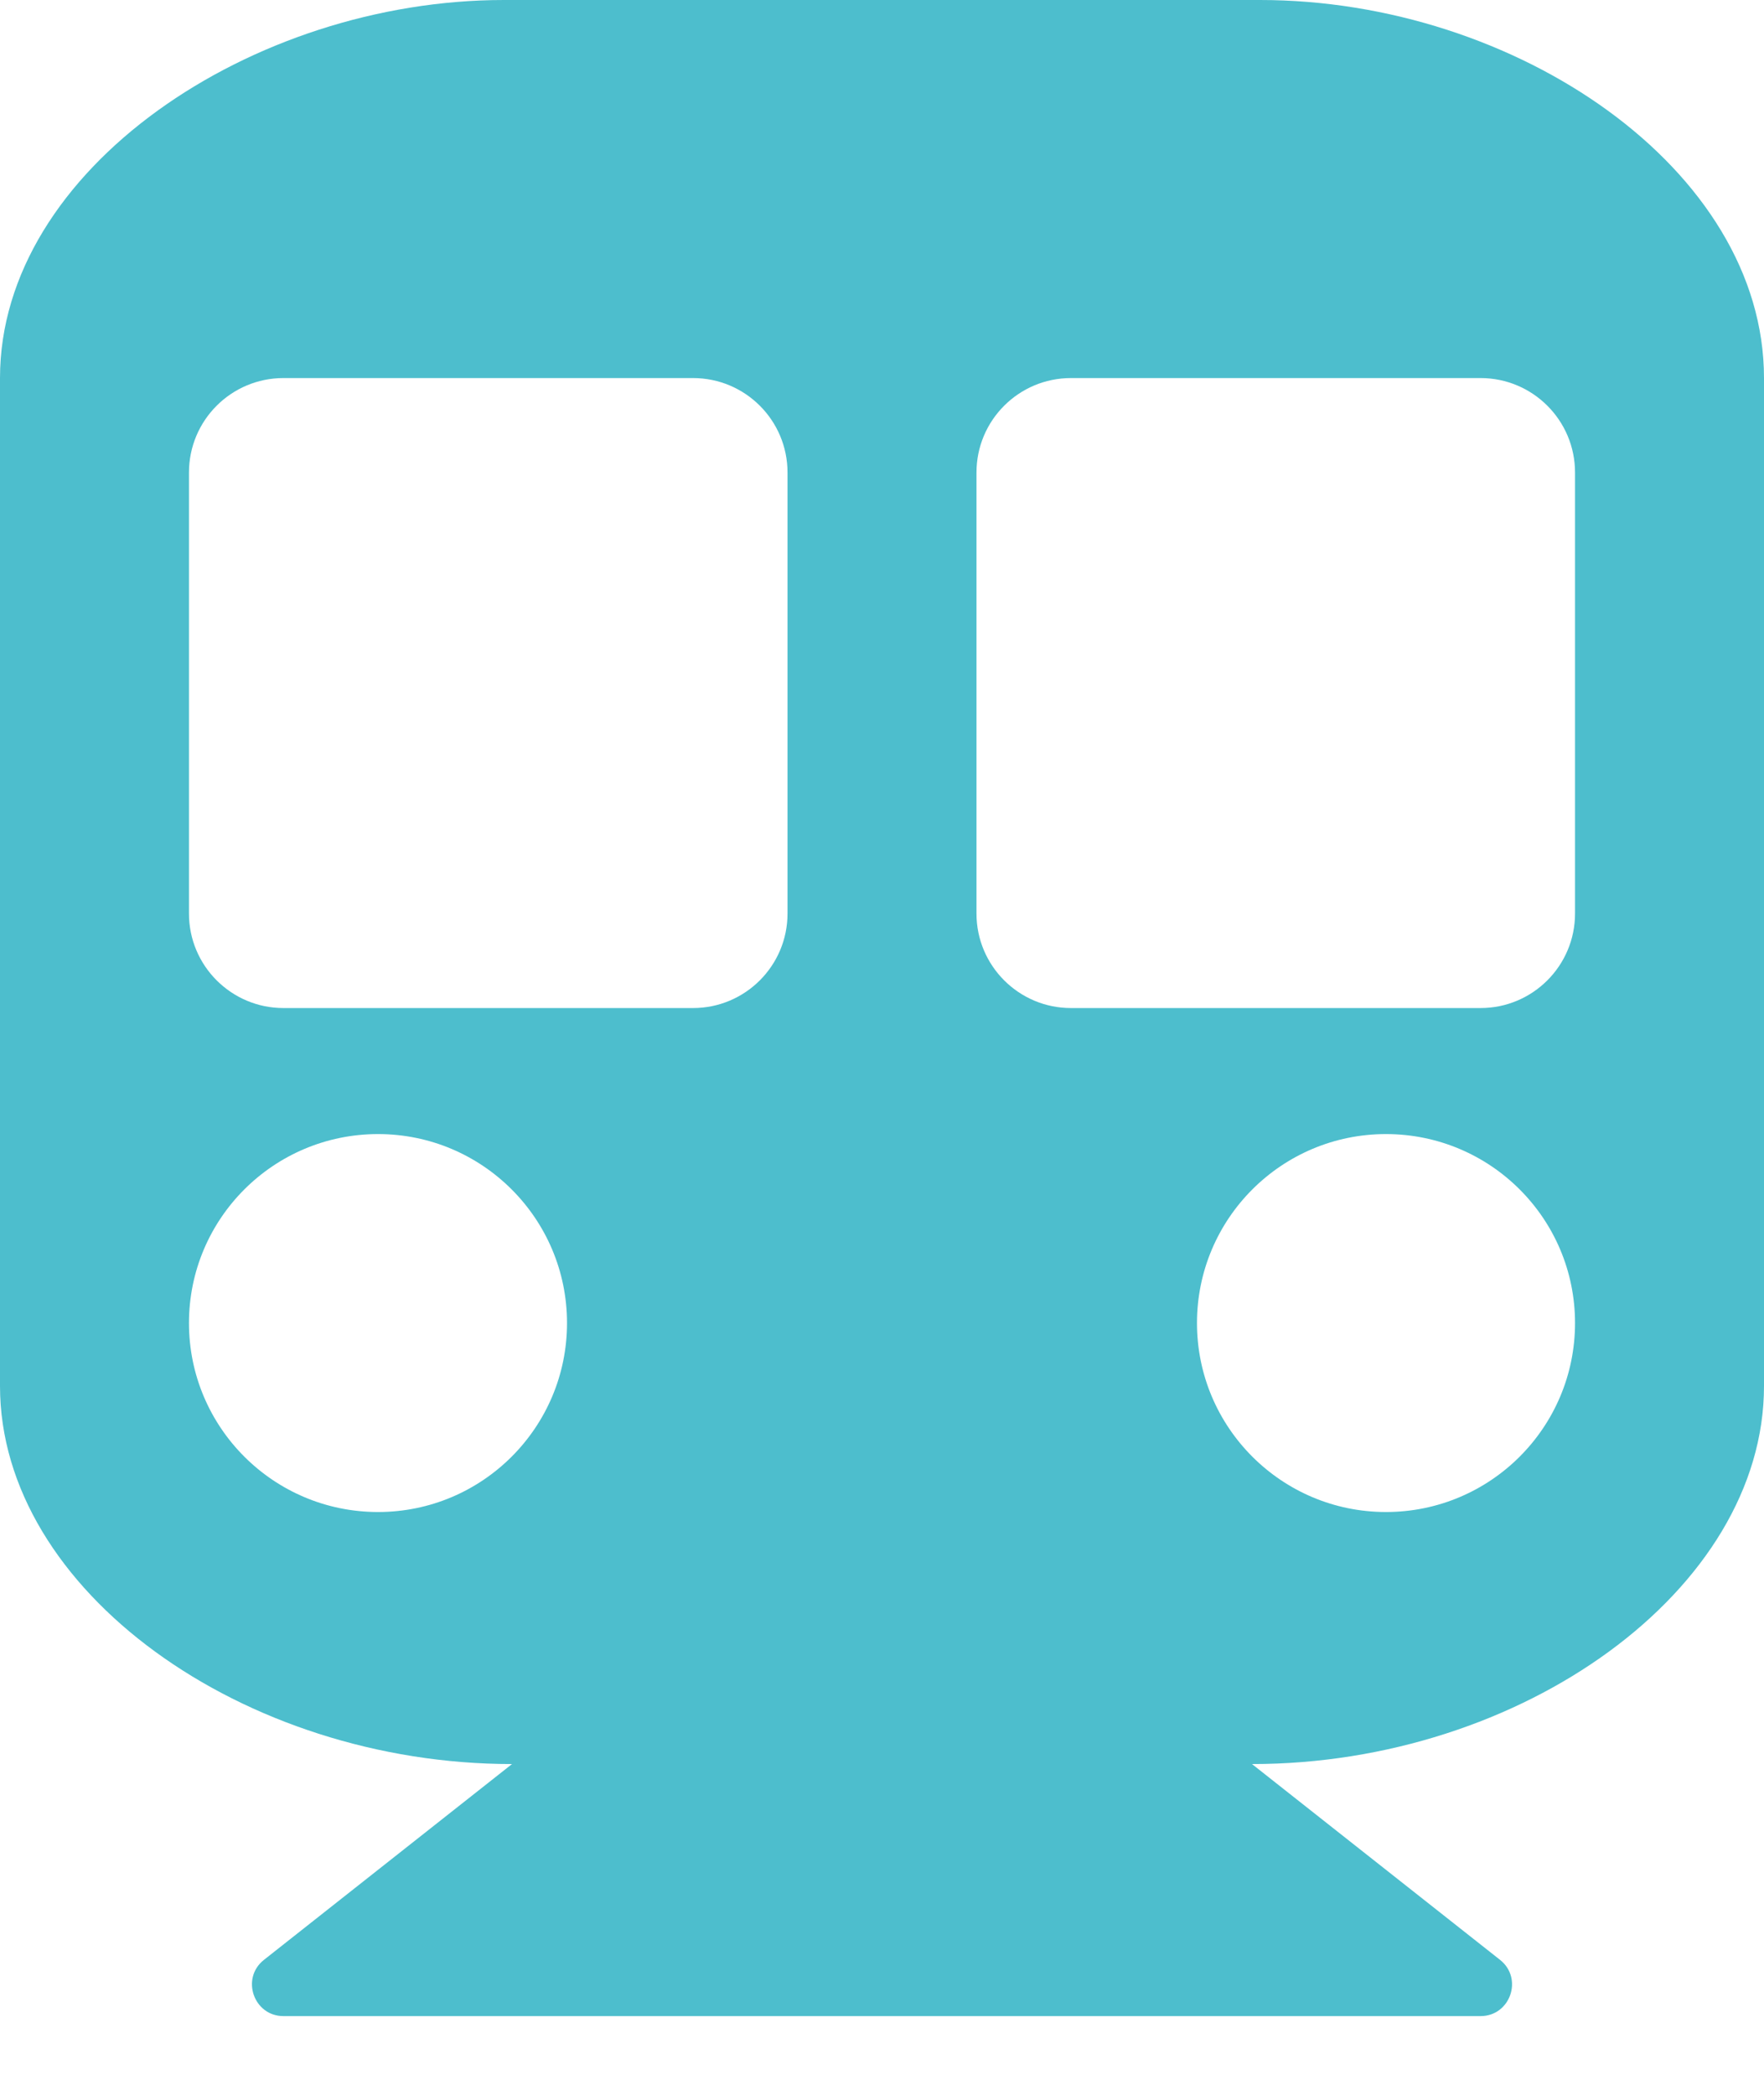 <svg width="16" height="19" viewBox="0 0 16 19" fill="none" xmlns="http://www.w3.org/2000/svg">
<g clip-path="url(#clip0_1631_9795)">
<path d="M16 3.429V12.571C16 14.422 13.799 16 11.356 16L13.606 17.776C13.818 17.944 13.699 18.286 13.429 18.286H2.571C2.301 18.286 2.182 17.943 2.394 17.776L4.644 16C2.208 16 0 14.427 0 12.571V3.429C0 1.535 2.286 0 4.571 0H11.429C13.75 0 16 1.535 16 3.429ZM7.143 8.286V4.286C7.143 3.812 6.759 3.429 6.286 3.429H2.571C2.098 3.429 1.714 3.812 1.714 4.286V8.286C1.714 8.759 2.098 9.143 2.571 9.143H6.286C6.759 9.143 7.143 8.759 7.143 8.286ZM14.286 8.286V4.286C14.286 3.812 13.902 3.429 13.429 3.429H9.714C9.241 3.429 8.857 3.812 8.857 4.286V8.286C8.857 8.759 9.241 9.143 9.714 9.143H13.429C13.902 9.143 14.286 8.759 14.286 8.286ZM12.571 10.286C11.625 10.286 10.857 11.053 10.857 12C10.857 12.947 11.625 13.714 12.571 13.714C13.518 13.714 14.286 12.947 14.286 12C14.286 11.053 13.518 10.286 12.571 10.286ZM3.429 10.286C2.482 10.286 1.714 11.053 1.714 12C1.714 12.947 2.482 13.714 3.429 13.714C4.375 13.714 5.143 12.947 5.143 12C5.143 11.053 4.375 10.286 3.429 10.286Z" fill="#4DBECD"/>
</g>
<defs>
<clipPath id="clip0_1631_9795">
<rect width="16" height="18.286" fill="white"/>
</clipPath>
</defs>
</svg>
